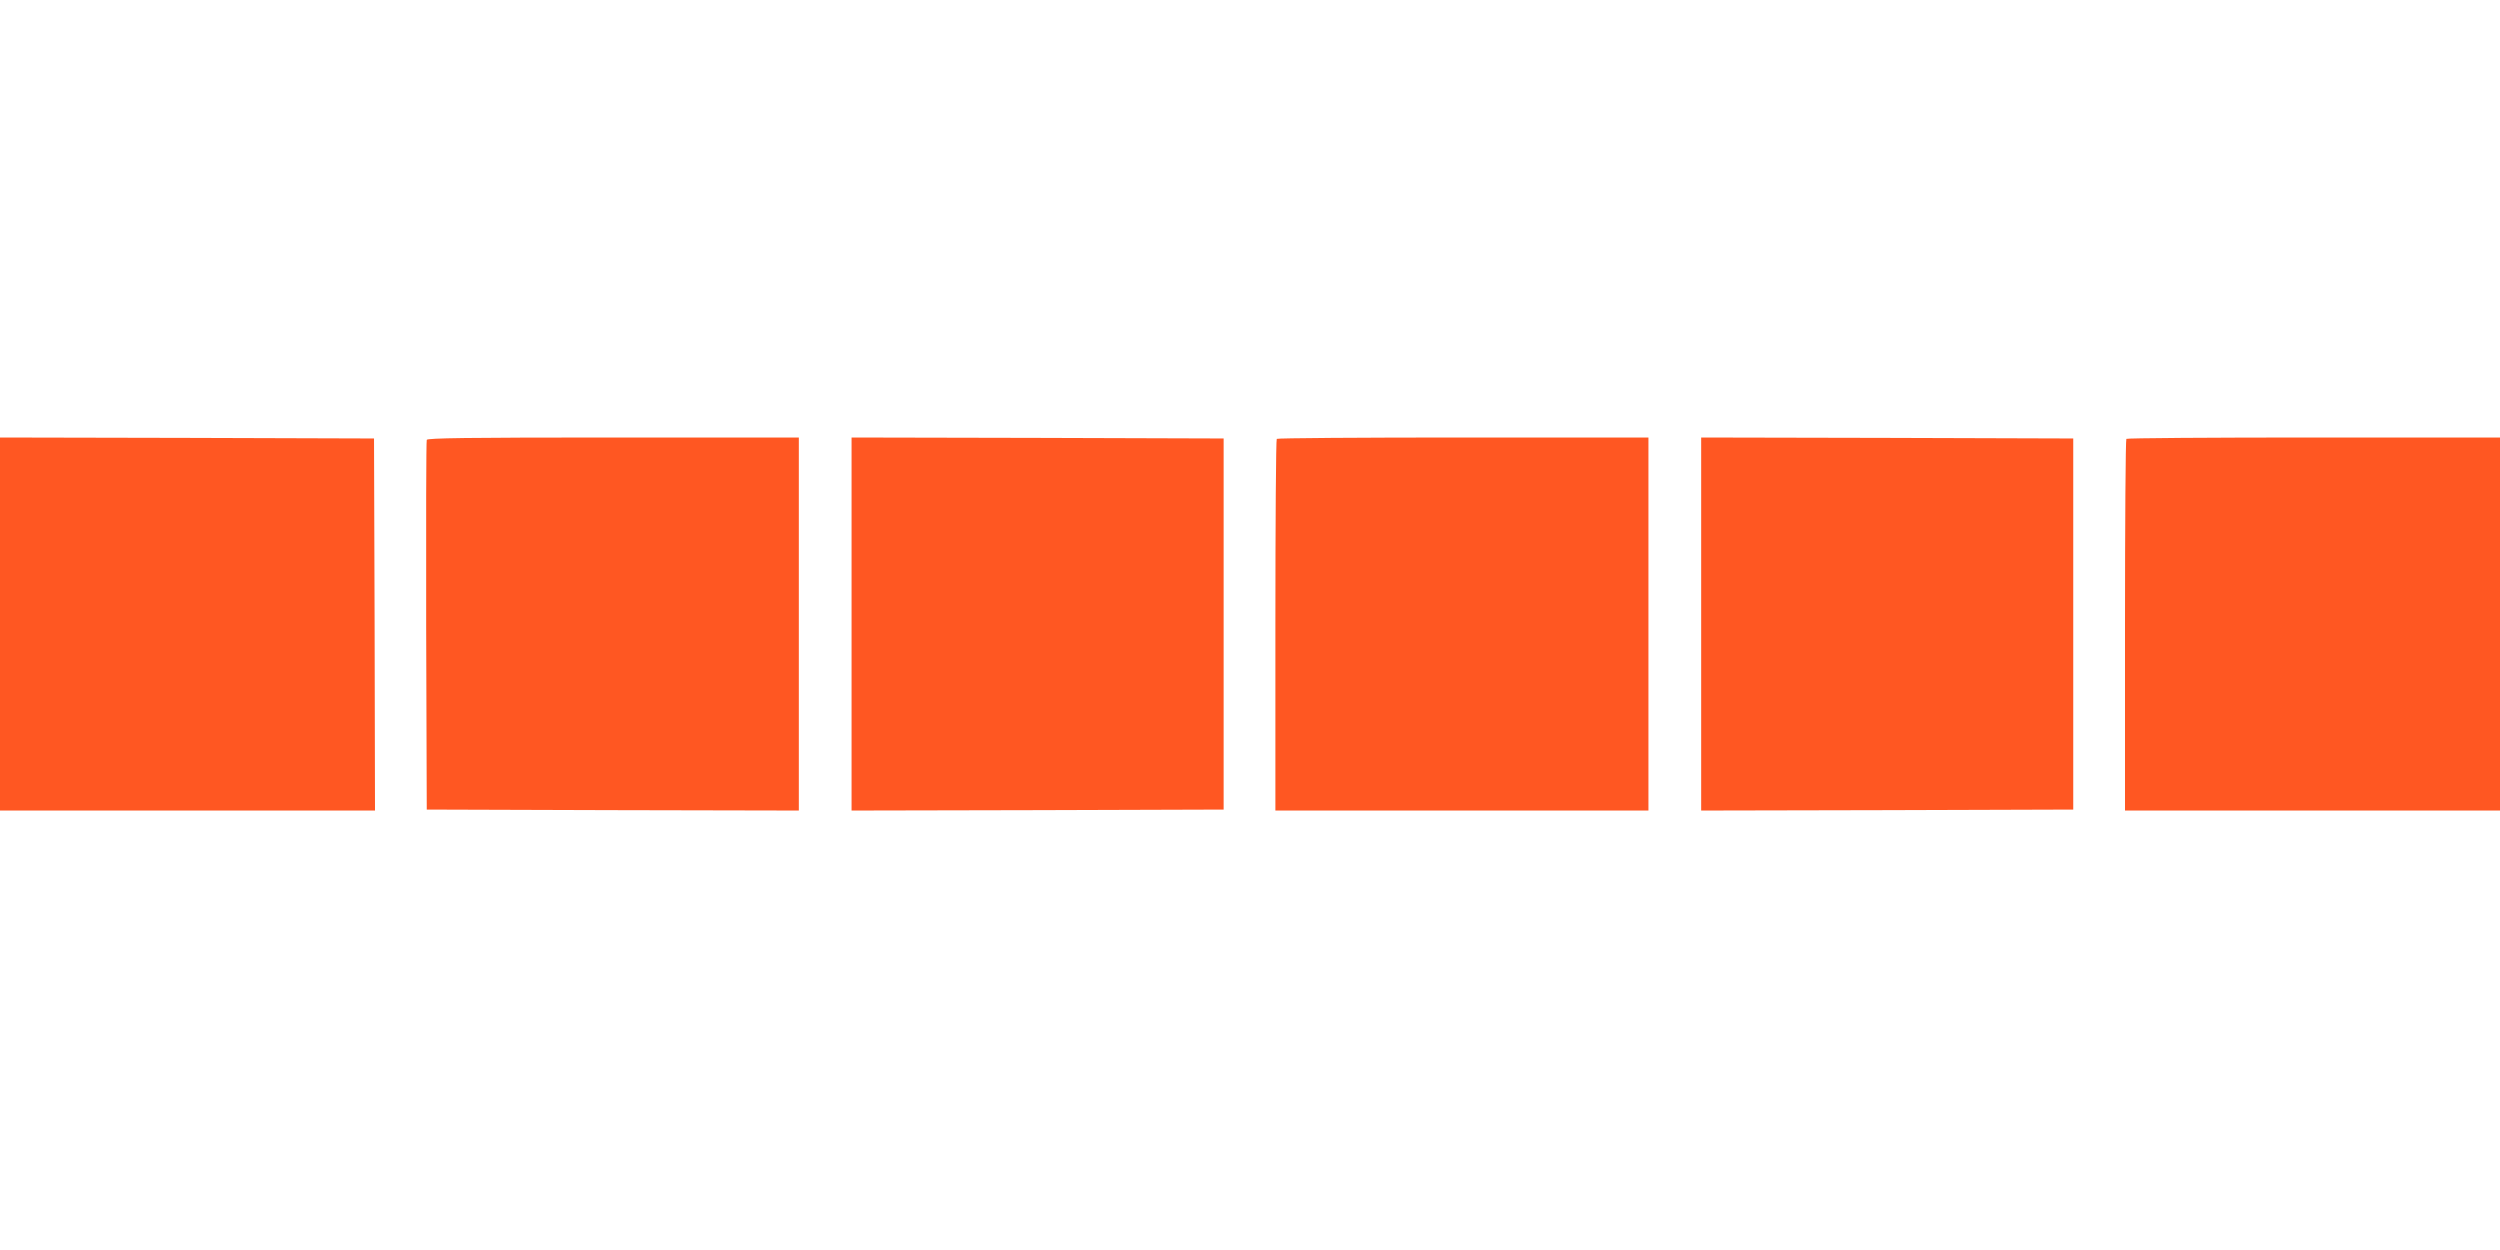 <?xml version="1.0" standalone="no"?>
<!DOCTYPE svg PUBLIC "-//W3C//DTD SVG 20010904//EN"
 "http://www.w3.org/TR/2001/REC-SVG-20010904/DTD/svg10.dtd">
<svg version="1.0" xmlns="http://www.w3.org/2000/svg"
 width="1280pt" height="640pt" viewBox="0 0 1280 640"
 preserveAspectRatio="xMidYMid meet">
<g transform="translate(0,640) scale(0.1,-0.1)"
fill="#ff5722" stroke="none">
<path d="M0 3205 l0 -955 960 0 960 0 -2 953 -3 952 -957 3 -958 2 0 -955z"/>
<path d="M2185 4148 c-3 -7 -4 -436 -3 -953 l3 -940 953 -3 952 -2 0 955 0
955 -950 0 c-751 0 -952 -3 -955 -12z"/>
<path d="M4360 3205 l0 -955 953 2 952 3 0 950 0 950 -952 3 -953 2 0 -955z"/>
<path d="M6537 4153 c-4 -3 -7 -433 -7 -955 l0 -948 955 0 955 0 0 955 0 955
-948 0 c-522 0 -952 -3 -955 -7z"/>
<path d="M8710 3205 l0 -955 953 2 952 3 0 950 0 950 -952 3 -953 2 0 -955z"/>
<path d="M10887 4153 c-4 -3 -7 -433 -7 -955 l0 -948 960 0 960 0 0 955 0 955
-953 0 c-525 0 -957 -3 -960 -7z"/>
</g>
</svg>
